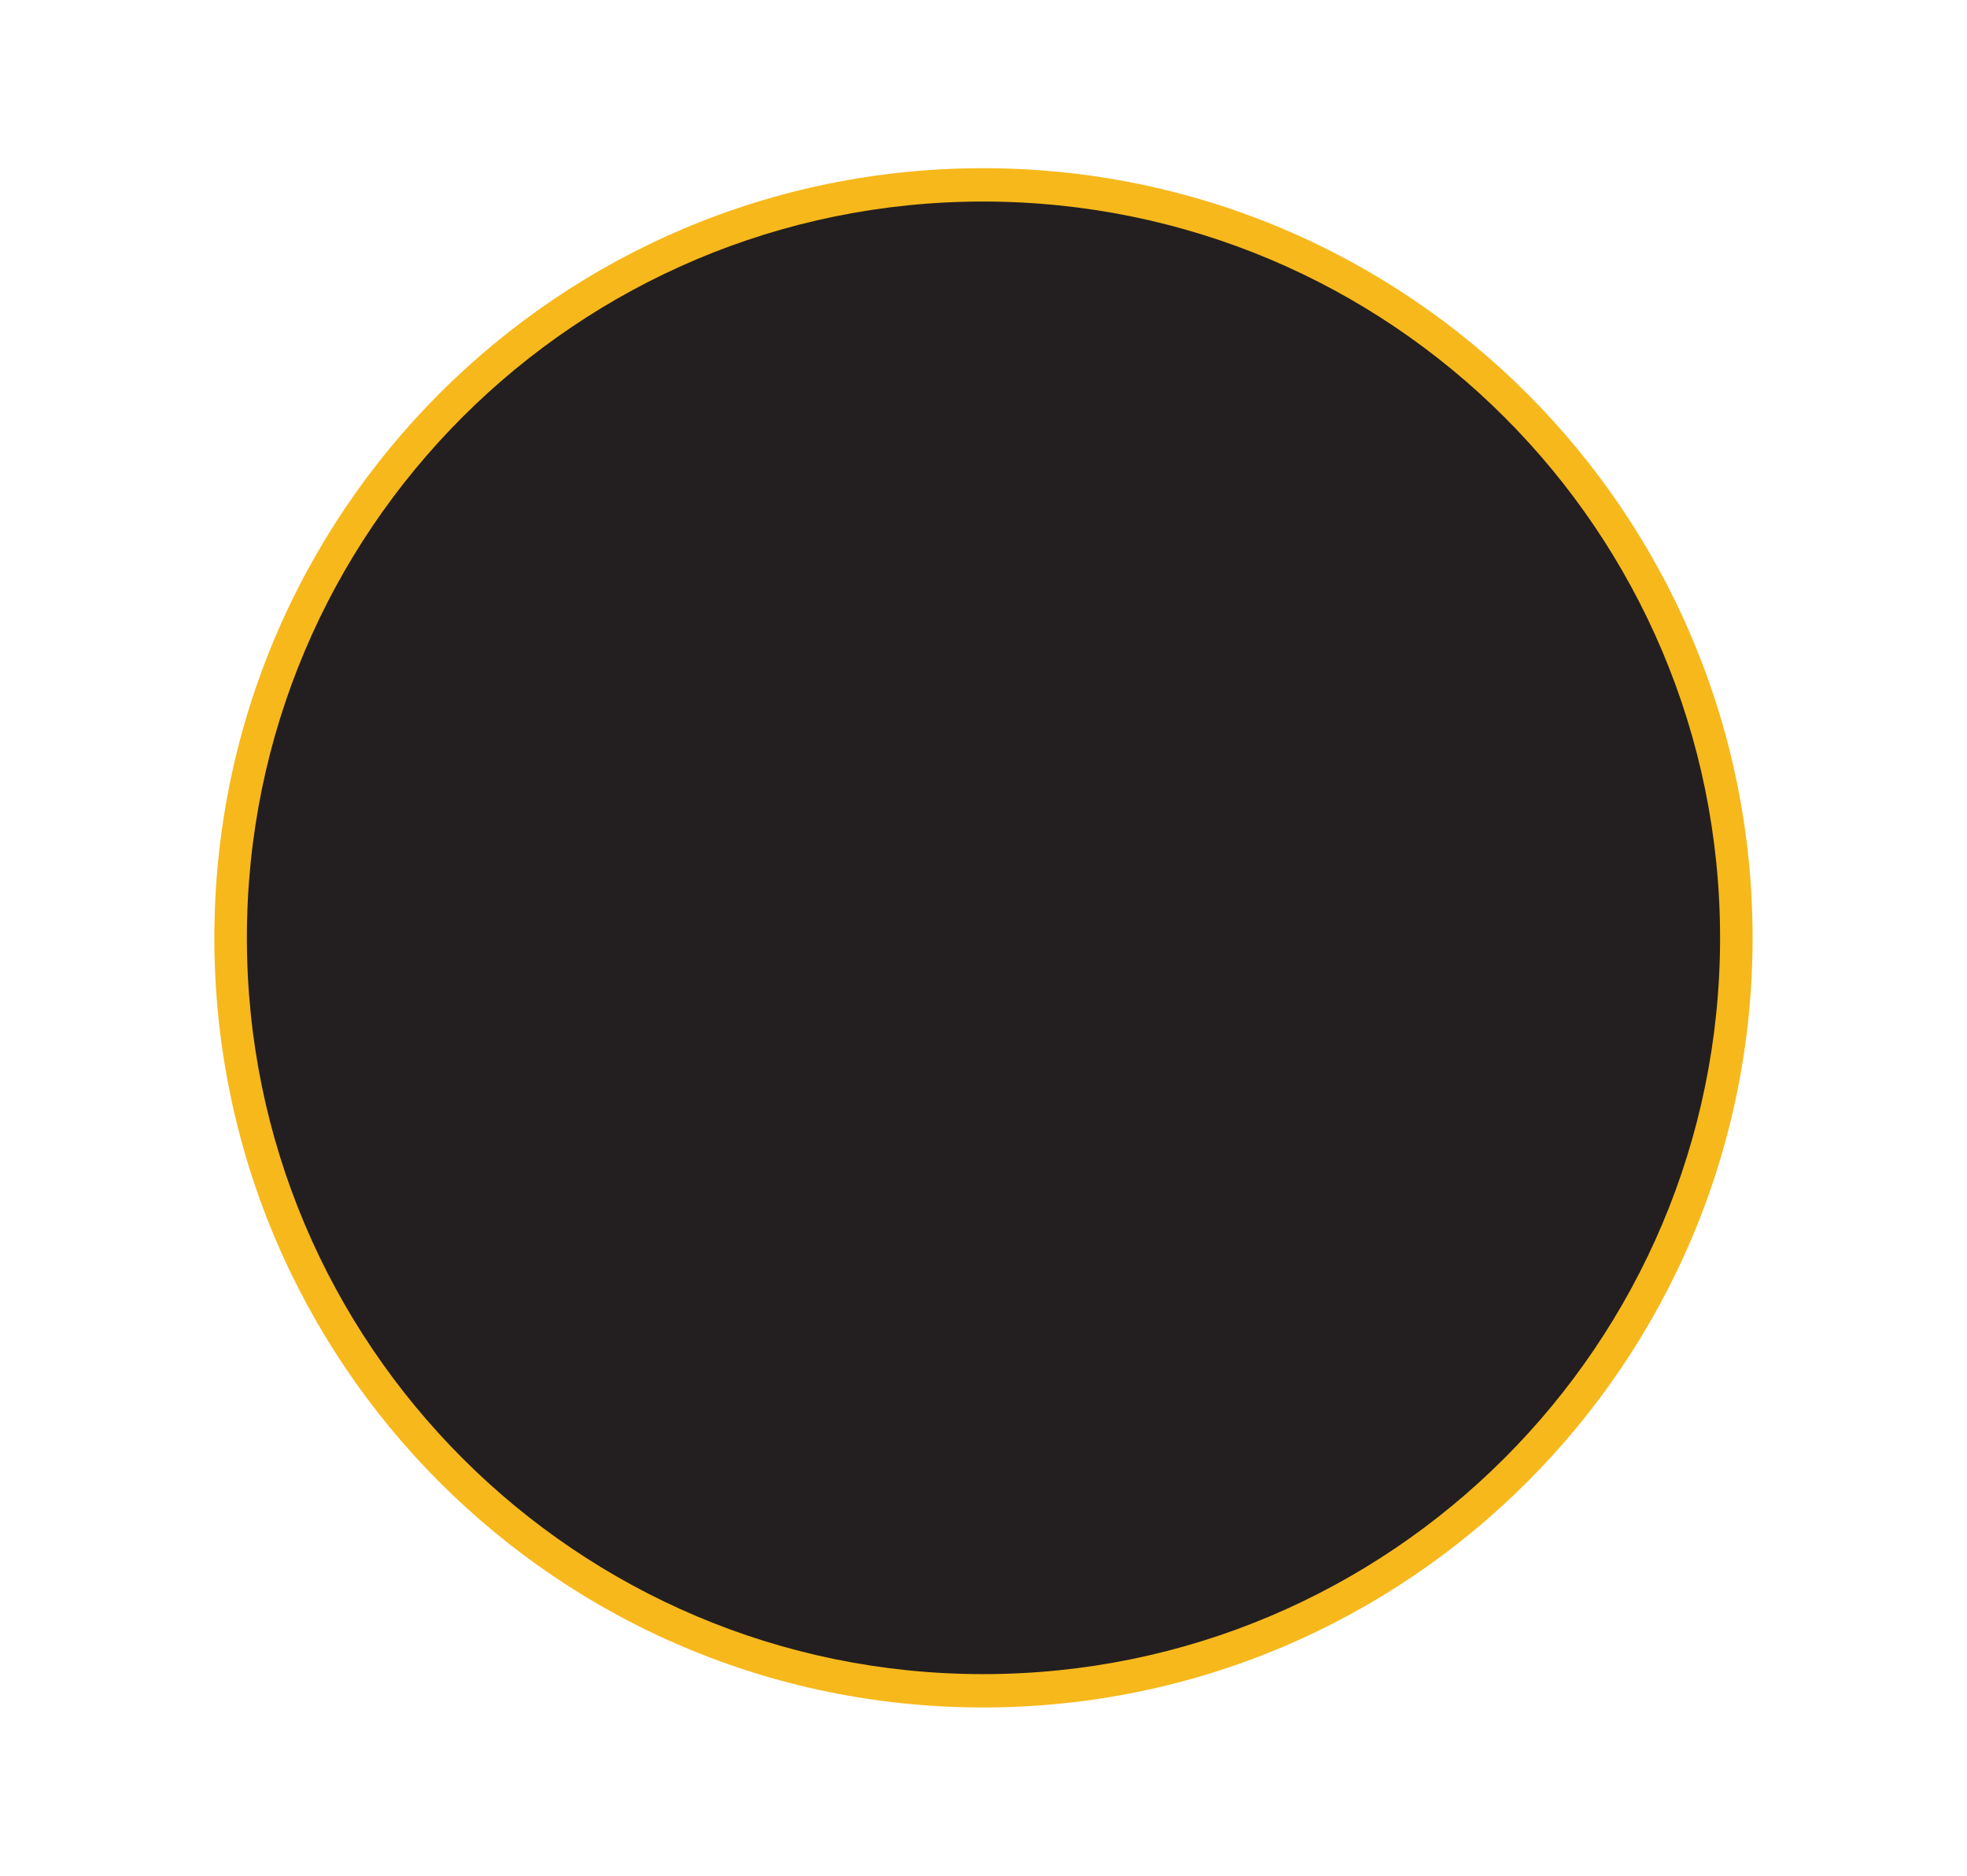 <svg width="100%" height="100%" version="1.1" viewBox="0 0 265.94 253.55" xmlns="http://www.w3.org/2000/svg">  
  <defs>
    <!-- 블러 필터 정의 -->
    <filter id="blur" x="-50%" y="-50%" width="200%" height="200%">
      <feGaussianBlur in="SourceGraphic" stdDeviation="5" />
    </filter>
  </defs>
  <g transform="translate(217.03 -19.733)" stroke-width="1.261">   
    <!-- 첫 번째 태양을 나타내는 원 -->
    <path d="m23.422 146.51c0 59.386-48.154 107.54-107.54 107.54s-107.43-48.154-107.43-107.54c0-59.387 48.043-107.54 107.43-107.54s107.54 48.154 107.54 107.54z" fill="#f7b81c"></path>   
    
    <!-- 첫 번째 태양 가장자리에 하얀색 스트로크 효과 (블러 적용) -->
    <path d="m23.422 146.51c0 59.386-48.154 107.54-107.54 107.54s-107.43-48.154-107.43-107.54c0-59.387 48.043-107.54 107.43-107.54s107.54 48.154 107.54 107.54z" fill="none" stroke="#ffffff" stroke-width="17" filter="url(#blur)"></path>
    
    <!-- 두 번째 태양을 겹치는 원 (첫 번째 태양과 동일) -->
    <path d="m23.422 146.51c0 59.386-48.154 107.54-107.54 107.54s-107.43-48.154-107.43-107.54c0-59.387 48.043-107.54 107.43-107.54s107.54 48.154 107.54 107.54z" fill="#f7b81c"></path> 

    <!-- 검정색 원 -->
    <path d="m15.526 146.51c0 54.938-44.595 99.533-99.644 99.533-54.938 0-99.533-44.595-99.533-99.533 0-55.049 44.595-99.533 99.533-99.533 55.049 0 99.644 44.484 99.644 99.533z" fill="#231f20"></path>  
    
    <!-- 두 번째 태양 가장자리에 하얀색 스트로크 효과 (블러 적용) -->
    <path d="m23.422 146.51c0 59.386-48.154 107.54-107.54 107.54s-107.43-48.154-107.43-107.54c0-59.387 48.043-107.54 107.43-107.54s107.54 48.154 107.54 107.54z" fill="none" stroke="#ffffff" stroke-width="7" filter="url(#blur)"></path>
  </g> 
</svg>